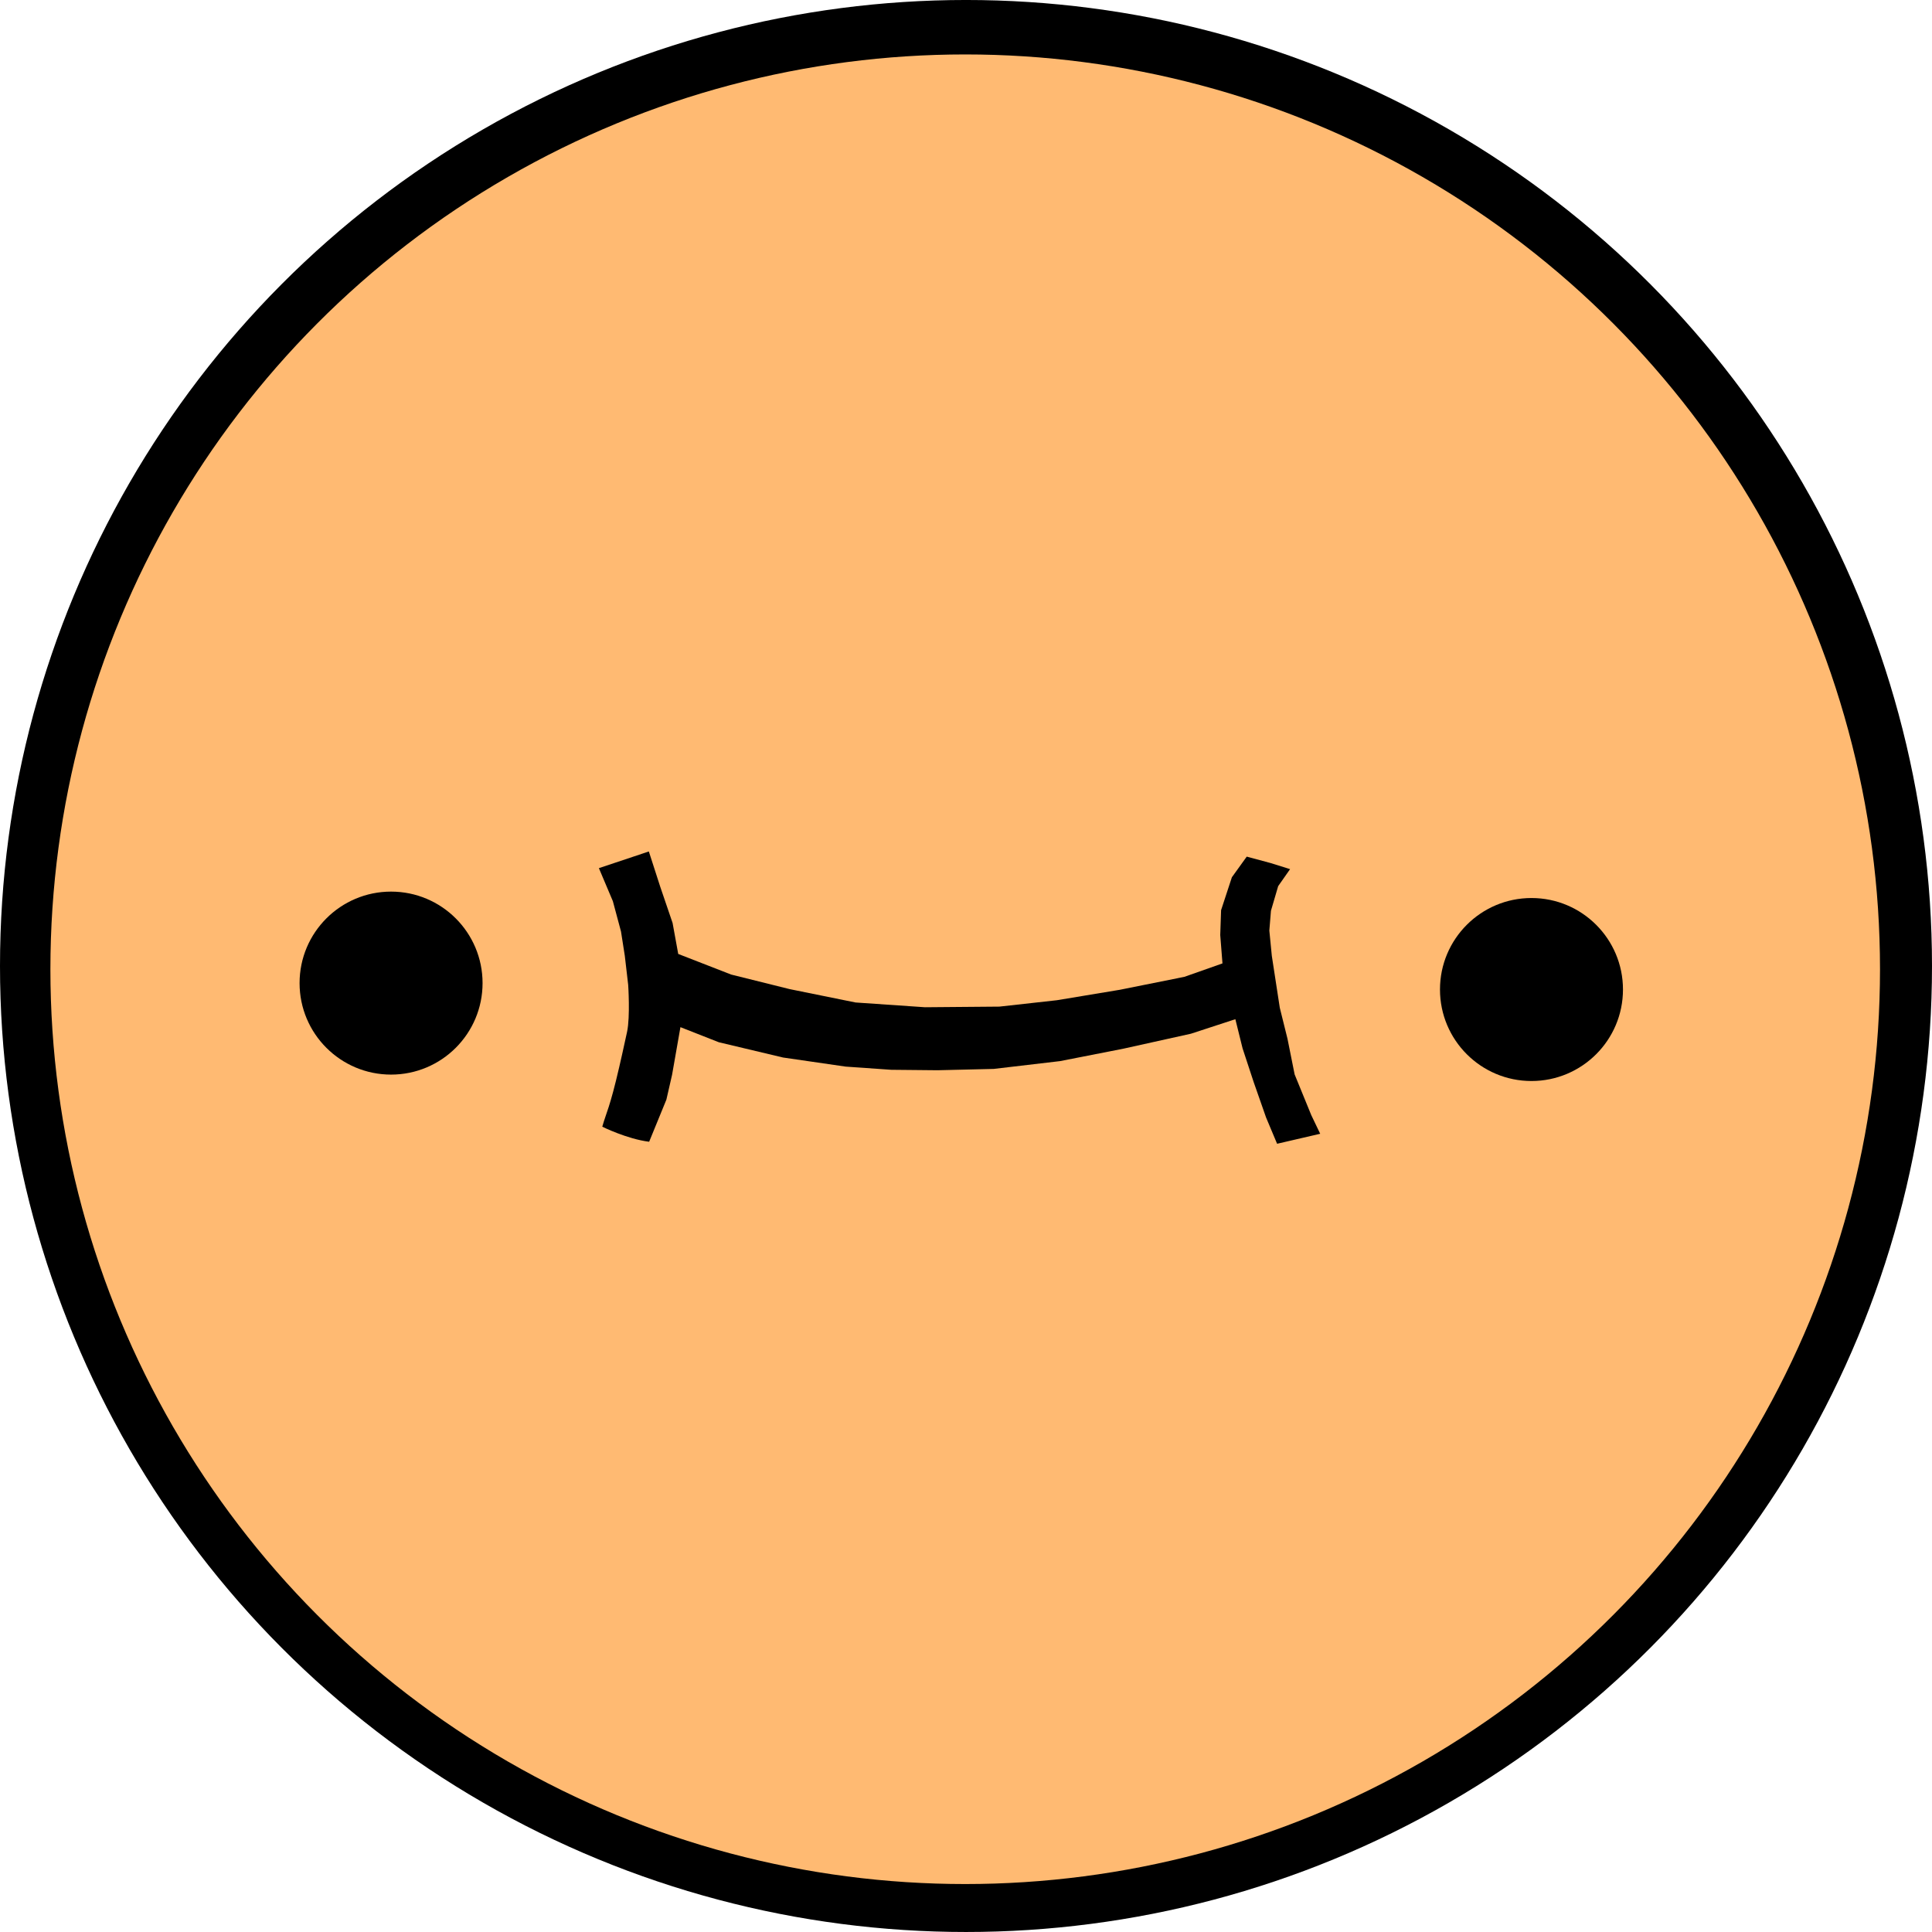 <?xml version="1.0" encoding="UTF-8" standalone="no"?>
<!-- Created with Inkscape (http://www.inkscape.org/) -->

<svg
   width="209.3mm"
   height="209.3mm"
   viewBox="0 0 209.3 209.3"
   version="1.1"
   id="svg1"
   xmlns:inkscape="http://www.inkscape.org/namespaces/inkscape"
   xmlns:sodipodi="http://sodipodi.sourceforge.net/DTD/sodipodi-0.dtd"
   xmlns="http://www.w3.org/2000/svg"
   xmlns:svg="http://www.w3.org/2000/svg">
  <sodipodi:namedview
     id="namedview1"
     pagecolor="#ffffff"
     bordercolor="#000000"
     borderopacity="0.25"
     inkscape:showpageshadow="2"
     inkscape:pageopacity="0.0"
     inkscape:pagecheckerboard="0"
     inkscape:deskcolor="#d1d1d1"
     inkscape:document-units="mm" />
  <defs
     id="defs1" />
  <g
     inkscape:label="Layer 1"
     inkscape:groupmode="layer"
     id="layer1"
     transform="translate(-0.724,-35.174)">
    <circle
       style="fill:#000000;stroke-width:0.372"
       id="path1"
       cx="105.374"
       cy="139.823"
       r="104.65" />
    <circle
       style="fill:#ffba72;fill-opacity:1;stroke-width:0.352"
       id="path1-5"
       cx="105.288"
       cy="140.175"
       r="99.104" />
    <path
       style="fill:#000000;fill-opacity:0;stroke-width:0.265"
       d="m 53.861,118.163 10.392,21.215 -0.998,23.809 -12.108,6.784"
       id="path2" />
    <circle
       style="fill:#000000;stroke-width:0.035"
       id="path1-2"
       cx="43.09"
       cy="141.677"
       r="9.912" />
    <circle
       style="fill:#000000;stroke-width:0.035"
       id="path1-2-3"
       cx="166.634"
       cy="142.372"
       r="9.912" />
    <path
       style="fill:#000000;fill-opacity:1;stroke-width:0.182"
       d="m 65.604,129.224 5.411,-1.808 1.243,3.849 1.329,3.897 0.611,3.356 5.735,2.233 6.332,1.576 7.139,1.449 7.525,0.516 8.061,-0.068 6.229,-0.692 6.827,-1.133 6.99,-1.403 4.122,-1.453 -0.241,-3.071 0.092,-2.698 1.168,-3.562 1.61,-2.237 2.606,0.702 2.09,0.653 -1.29,1.841 -0.783,2.668 -0.175,2.145 0.269,2.743 0.863,5.619 0.835,3.361 0.772,3.859 1.803,4.411 0.968,2.022 -4.669,1.083 -1.193,-2.842 -1.349,-3.853 -1.198,-3.641 -0.782,-3.16 -4.812,1.573 -7.318,1.622 -6.86,1.346 -7.188,0.845 -6.092,0.145 -5.002,-0.049 -4.953,-0.346 -6.776,-0.984 -6.953,-1.653 -4.163,-1.636 -0.905,5.158 -0.617,2.695 -1.867,4.562 c -2.39,-0.296 -5.078,-1.63 -5.078,-1.63 0.457,-1.614 0.805,-1.993 1.841,-6.482 0,0 0.559,-2.418 0.849,-3.81 0.345,-1.653 0.118,-5.063 0.118,-5.063 l -0.368,-3.166 -0.411,-2.625 -0.88,-3.281 z"
       id="path9"
       sodipodi:nodetypes="cccccccccccccccccccccccccccccccccccccccccccccccccsccccc" />
  </g>
</svg>
